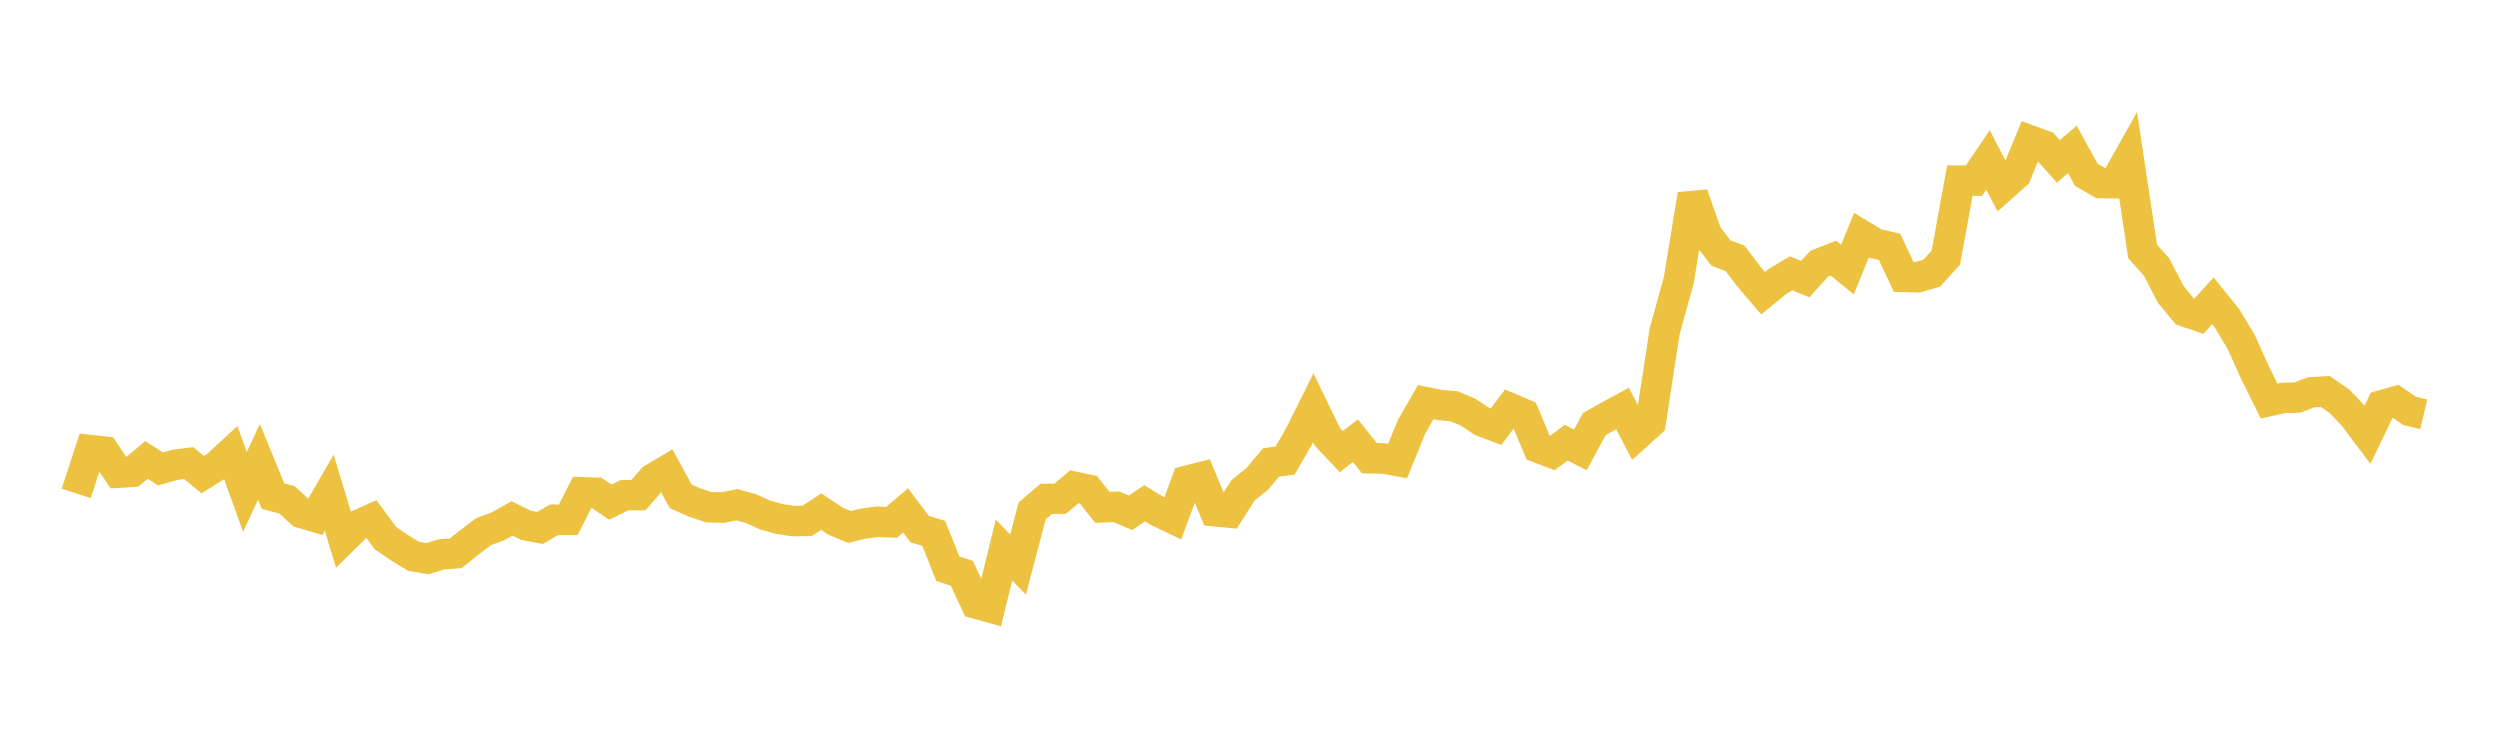 <svg width="164" height="48" xmlns="http://www.w3.org/2000/svg" xmlns:xlink="http://www.w3.org/1999/xlink"><path fill="none" stroke="rgb(237,194,64)" stroke-width="2" d="M5,32.366L5.922,29.524L6.844,29.624L7.766,31.005L8.689,30.949L9.611,30.171L10.533,30.758L11.455,30.497L12.377,30.377L13.299,31.135L14.222,30.559L15.144,29.706L16.066,32.269L16.988,30.3L17.91,32.542L18.832,32.791L19.754,33.641L20.677,33.916L21.599,32.322L22.521,35.371L23.443,34.463L24.365,34.052L25.287,35.304L26.21,35.935L27.132,36.493L28.054,36.645L28.976,36.366L29.898,36.295L30.82,35.557L31.743,34.866L32.665,34.529L33.587,34.01L34.509,34.458L35.431,34.633L36.353,34.094L37.275,34.102L38.198,32.293L39.12,32.322L40.042,32.944L40.964,32.483L41.886,32.477L42.808,31.412L43.731,30.863L44.653,32.559L45.575,32.968L46.497,33.273L47.419,33.295L48.341,33.109L49.263,33.365L50.186,33.782L51.108,34.041L52.03,34.183L52.952,34.168L53.874,33.566L54.796,34.182L55.719,34.564L56.641,34.349L57.563,34.226L58.485,34.265L59.407,33.482L60.329,34.712L61.251,34.986L62.174,37.306L63.096,37.607L64.018,39.589L64.94,39.847L65.862,36.082L66.784,37.037L67.707,33.522L68.629,32.726L69.551,32.711L70.473,31.932L71.395,32.126L72.317,33.282L73.24,33.245L74.162,33.638L75.084,33.015L76.006,33.575L76.928,34.014L77.85,31.541L78.772,31.309L79.695,33.535L80.617,33.625L81.539,32.171L82.461,31.427L83.383,30.338L84.305,30.21L85.228,28.604L86.15,26.754L87.072,28.653L87.994,29.63L88.916,28.906L89.838,30.062L90.76,30.074L91.683,30.242L92.605,27.981L93.527,26.382L94.449,26.572L95.371,26.648L96.293,27.032L97.216,27.64L98.138,27.99L99.06,26.773L99.982,27.165L100.904,29.368L101.826,29.717L102.749,29.041L103.671,29.513L104.593,27.815L105.515,27.297L106.437,26.797L107.359,28.56L108.281,27.728L109.204,21.719L110.126,18.386L111.048,12.756L111.97,15.393L112.892,16.599L113.814,16.942L114.737,18.159L115.659,19.233L116.581,18.479L117.503,17.929L118.425,18.313L119.347,17.292L120.269,16.933L121.192,17.685L122.114,15.423L123.036,15.977L123.958,16.2L124.88,18.164L125.802,18.192L126.725,17.916L127.647,16.896L128.569,11.852L129.491,11.852L130.413,10.493L131.335,12.27L132.257,11.451L133.18,9.215L134.102,9.552L135.024,10.586L135.946,9.8L136.868,11.47L137.79,12.006L138.713,12.019L139.635,10.377L140.557,16.494L141.479,17.524L142.401,19.312L143.323,20.431L144.246,20.745L145.168,19.732L146.09,20.879L147.012,22.412L147.934,24.458L148.856,26.31L149.778,26.103L150.701,26.079L151.623,25.734L152.545,25.682L153.467,26.321L154.389,27.287L155.311,28.512L156.234,26.591L157.156,26.327L158.078,26.957L159,27.174"></path></svg>